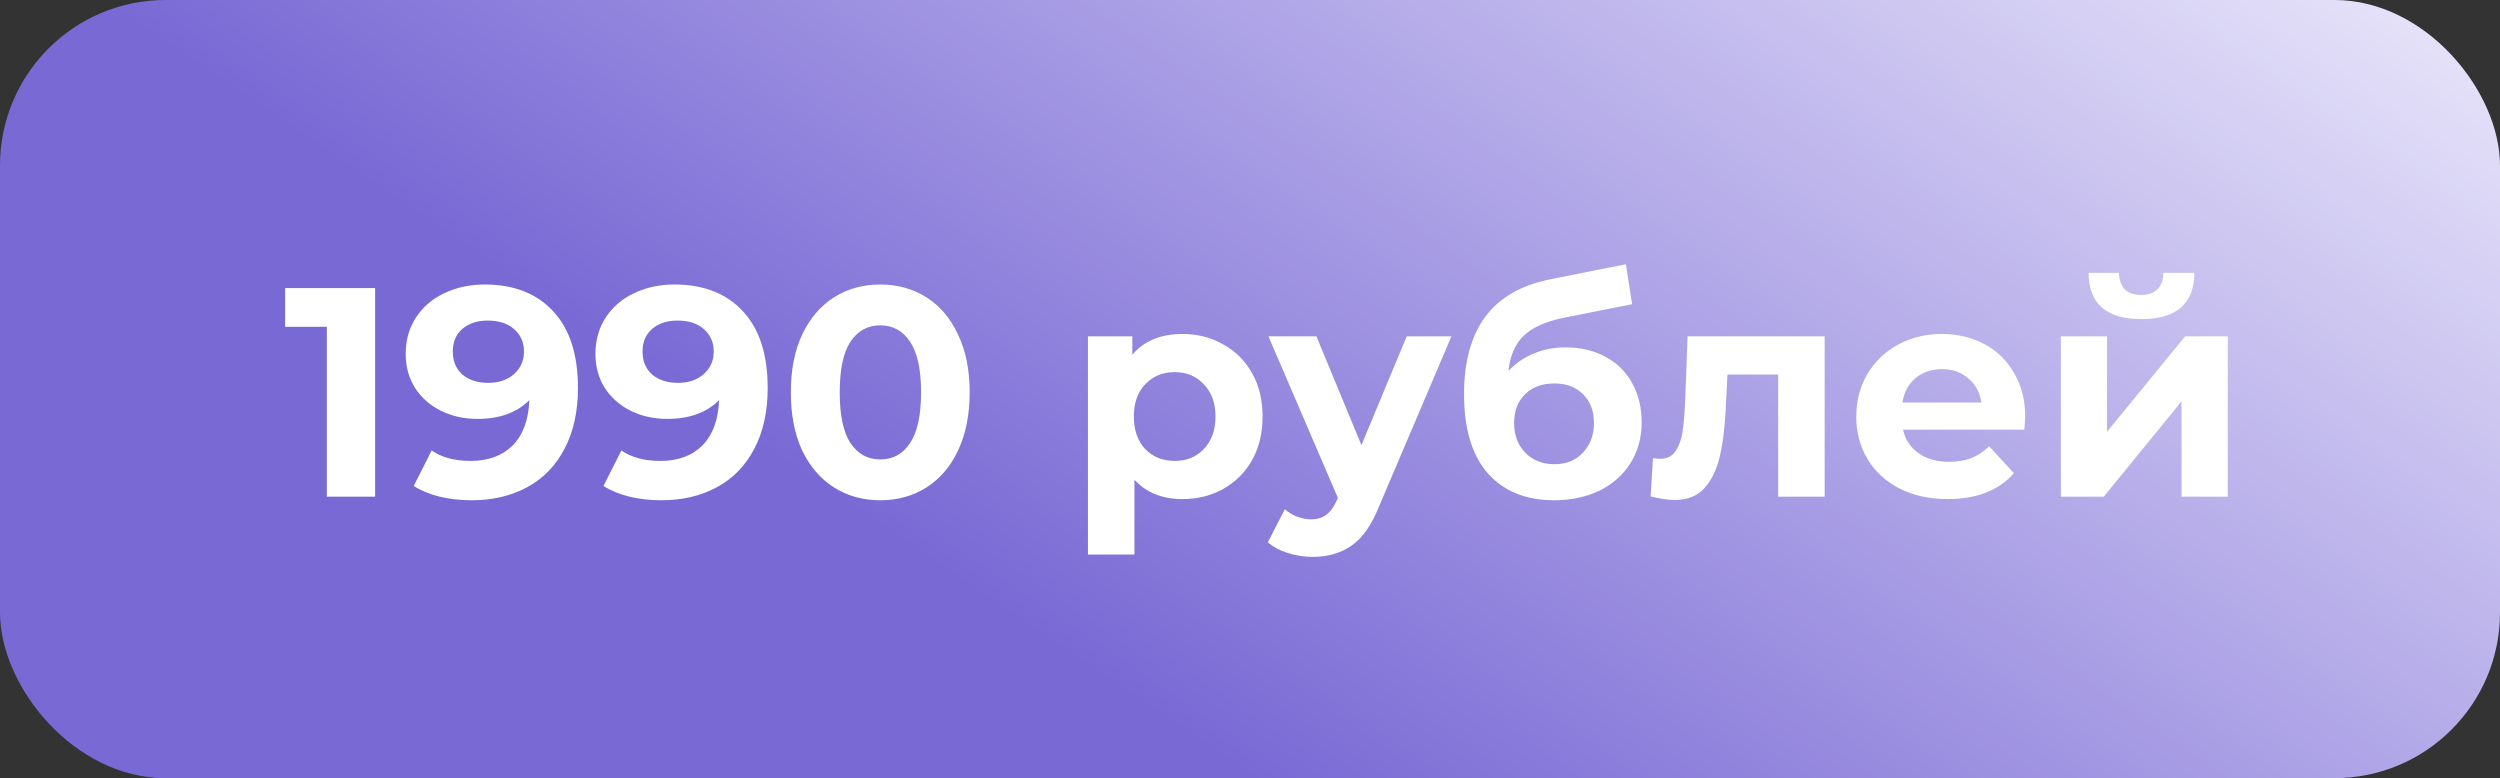 <?xml version="1.0" encoding="UTF-8"?> <svg xmlns="http://www.w3.org/2000/svg" width="151" height="47" viewBox="0 0 151 47" fill="none"><rect x="0" y="0" width="151" height="47" fill="#333333" stroke="none"/> <rect width="151" height="47" rx="10" fill="url(#paint0_linear)"></rect> <path d="M22.657 17.4V30H19.741V19.74H17.221V17.4H22.657ZM29.274 17.184C31.038 17.184 32.418 17.724 33.414 18.804C34.41 19.872 34.908 21.414 34.908 23.43C34.908 24.858 34.638 26.082 34.098 27.102C33.57 28.122 32.82 28.896 31.848 29.424C30.876 29.952 29.754 30.216 28.482 30.216C27.81 30.216 27.168 30.144 26.556 30C25.944 29.844 25.422 29.628 24.99 29.352L26.07 27.21C26.682 27.63 27.468 27.84 28.428 27.84C29.496 27.84 30.342 27.528 30.966 26.904C31.59 26.268 31.926 25.356 31.974 24.168C31.218 24.924 30.174 25.302 28.842 25.302C28.038 25.302 27.306 25.14 26.646 24.816C25.986 24.492 25.464 24.036 25.08 23.448C24.696 22.848 24.504 22.158 24.504 21.378C24.504 20.538 24.714 19.8 25.134 19.164C25.554 18.528 26.124 18.042 26.844 17.706C27.576 17.358 28.386 17.184 29.274 17.184ZM29.49 23.124C30.126 23.124 30.642 22.95 31.038 22.602C31.446 22.242 31.65 21.786 31.65 21.234C31.65 20.682 31.452 20.232 31.056 19.884C30.672 19.536 30.138 19.362 29.454 19.362C28.83 19.362 28.32 19.53 27.924 19.866C27.54 20.202 27.348 20.658 27.348 21.234C27.348 21.81 27.54 22.272 27.924 22.62C28.32 22.956 28.842 23.124 29.49 23.124ZM40.734 17.184C42.498 17.184 43.879 17.724 44.874 18.804C45.87 19.872 46.368 21.414 46.368 23.43C46.368 24.858 46.099 26.082 45.559 27.102C45.031 28.122 44.281 28.896 43.309 29.424C42.337 29.952 41.215 30.216 39.943 30.216C39.27 30.216 38.629 30.144 38.017 30C37.404 29.844 36.883 29.628 36.45 29.352L37.531 27.21C38.142 27.63 38.928 27.84 39.889 27.84C40.956 27.84 41.803 27.528 42.426 26.904C43.05 26.268 43.386 25.356 43.434 24.168C42.678 24.924 41.635 25.302 40.303 25.302C39.498 25.302 38.767 25.14 38.106 24.816C37.447 24.492 36.925 24.036 36.541 23.448C36.157 22.848 35.965 22.158 35.965 21.378C35.965 20.538 36.175 19.8 36.594 19.164C37.014 18.528 37.584 18.042 38.304 17.706C39.036 17.358 39.846 17.184 40.734 17.184ZM40.95 23.124C41.587 23.124 42.102 22.95 42.498 22.602C42.907 22.242 43.111 21.786 43.111 21.234C43.111 20.682 42.913 20.232 42.517 19.884C42.133 19.536 41.599 19.362 40.914 19.362C40.291 19.362 39.781 19.53 39.385 19.866C39.001 20.202 38.809 20.658 38.809 21.234C38.809 21.81 39.001 22.272 39.385 22.62C39.781 22.956 40.303 23.124 40.95 23.124ZM53.167 30.216C52.123 30.216 51.193 29.958 50.377 29.442C49.561 28.926 48.919 28.182 48.451 27.21C47.995 26.226 47.767 25.056 47.767 23.7C47.767 22.344 47.995 21.18 48.451 20.208C48.919 19.224 49.561 18.474 50.377 17.958C51.193 17.442 52.123 17.184 53.167 17.184C54.211 17.184 55.141 17.442 55.957 17.958C56.773 18.474 57.409 19.224 57.865 20.208C58.333 21.18 58.567 22.344 58.567 23.7C58.567 25.056 58.333 26.226 57.865 27.21C57.409 28.182 56.773 28.926 55.957 29.442C55.141 29.958 54.211 30.216 53.167 30.216ZM53.167 27.75C53.935 27.75 54.535 27.42 54.967 26.76C55.411 26.1 55.633 25.08 55.633 23.7C55.633 22.32 55.411 21.3 54.967 20.64C54.535 19.98 53.935 19.65 53.167 19.65C52.411 19.65 51.811 19.98 51.367 20.64C50.935 21.3 50.719 22.32 50.719 23.7C50.719 25.08 50.935 26.1 51.367 26.76C51.811 27.42 52.411 27.75 53.167 27.75ZM71.436 20.172C72.336 20.172 73.152 20.382 73.884 20.802C74.628 21.21 75.21 21.792 75.63 22.548C76.05 23.292 76.26 24.162 76.26 25.158C76.26 26.154 76.05 27.03 75.63 27.786C75.21 28.53 74.628 29.112 73.884 29.532C73.152 29.94 72.336 30.144 71.436 30.144C70.2 30.144 69.228 29.754 68.52 28.974V33.492H65.712V20.316H68.394V21.432C69.09 20.592 70.104 20.172 71.436 20.172ZM70.95 27.84C71.67 27.84 72.258 27.6 72.714 27.12C73.182 26.628 73.416 25.974 73.416 25.158C73.416 24.342 73.182 23.694 72.714 23.214C72.258 22.722 71.67 22.476 70.95 22.476C70.23 22.476 69.636 22.722 69.168 23.214C68.712 23.694 68.484 24.342 68.484 25.158C68.484 25.974 68.712 26.628 69.168 27.12C69.636 27.6 70.23 27.84 70.95 27.84ZM87.666 20.316L83.292 30.594C82.848 31.71 82.296 32.496 81.636 32.952C80.988 33.408 80.202 33.636 79.278 33.636C78.774 33.636 78.276 33.558 77.784 33.402C77.292 33.246 76.89 33.03 76.578 32.754L77.604 30.756C77.82 30.948 78.066 31.098 78.342 31.206C78.63 31.314 78.912 31.368 79.188 31.368C79.572 31.368 79.884 31.272 80.124 31.08C80.364 30.9 80.58 30.594 80.772 30.162L80.808 30.072L76.614 20.316H79.512L82.23 26.886L84.966 20.316H87.666ZM94.549 20.982C95.473 20.982 96.283 21.174 96.979 21.558C97.675 21.93 98.209 22.458 98.581 23.142C98.965 23.826 99.157 24.618 99.157 25.518C99.157 26.442 98.929 27.264 98.473 27.984C98.029 28.692 97.405 29.244 96.601 29.64C95.797 30.024 94.885 30.216 93.865 30.216C92.173 30.216 90.841 29.676 89.869 28.596C88.909 27.504 88.429 25.908 88.429 23.808C88.429 21.864 88.849 20.316 89.689 19.164C90.541 18 91.843 17.238 93.595 16.878L98.203 15.96L98.581 18.372L94.513 19.182C93.409 19.398 92.587 19.758 92.047 20.262C91.519 20.766 91.207 21.48 91.111 22.404C91.531 21.948 92.035 21.6 92.623 21.36C93.211 21.108 93.853 20.982 94.549 20.982ZM93.883 28.038C94.603 28.038 95.179 27.804 95.611 27.336C96.055 26.868 96.277 26.274 96.277 25.554C96.277 24.822 96.055 24.24 95.611 23.808C95.179 23.376 94.603 23.16 93.883 23.16C93.151 23.16 92.563 23.376 92.119 23.808C91.675 24.24 91.453 24.822 91.453 25.554C91.453 26.286 91.681 26.886 92.137 27.354C92.593 27.81 93.175 28.038 93.883 28.038ZM110.209 20.316V30H107.401V22.62H104.341L104.251 24.33C104.203 25.602 104.083 26.658 103.891 27.498C103.699 28.338 103.387 28.998 102.955 29.478C102.523 29.958 101.923 30.198 101.155 30.198C100.747 30.198 100.261 30.126 99.697 29.982L99.841 27.678C100.033 27.702 100.171 27.714 100.255 27.714C100.675 27.714 100.987 27.564 101.191 27.264C101.407 26.952 101.551 26.562 101.623 26.094C101.695 25.614 101.749 24.984 101.785 24.204L101.929 20.316H110.209ZM122.324 25.194C122.324 25.23 122.306 25.482 122.27 25.95H114.944C115.076 26.55 115.388 27.024 115.88 27.372C116.372 27.72 116.984 27.894 117.716 27.894C118.22 27.894 118.664 27.822 119.048 27.678C119.444 27.522 119.81 27.282 120.146 26.958L121.64 28.578C120.728 29.622 119.396 30.144 117.644 30.144C116.552 30.144 115.586 29.934 114.746 29.514C113.906 29.082 113.258 28.488 112.802 27.732C112.346 26.976 112.118 26.118 112.118 25.158C112.118 24.21 112.34 23.358 112.784 22.602C113.24 21.834 113.858 21.24 114.638 20.82C115.43 20.388 116.312 20.172 117.284 20.172C118.232 20.172 119.09 20.376 119.858 20.784C120.626 21.192 121.226 21.78 121.658 22.548C122.102 23.304 122.324 24.186 122.324 25.194ZM117.302 22.296C116.666 22.296 116.132 22.476 115.7 22.836C115.268 23.196 115.004 23.688 114.908 24.312H119.678C119.582 23.7 119.318 23.214 118.886 22.854C118.454 22.482 117.926 22.296 117.302 22.296ZM124.476 20.316H127.266V26.076L131.982 20.316H134.556V30H131.766V24.24L127.068 30H124.476V20.316ZM129.336 19.272C127.224 19.272 126.162 18.342 126.15 16.482H127.986C127.998 16.902 128.112 17.232 128.328 17.472C128.556 17.7 128.886 17.814 129.318 17.814C129.75 17.814 130.08 17.7 130.308 17.472C130.548 17.232 130.668 16.902 130.668 16.482H132.54C132.528 18.342 131.46 19.272 129.336 19.272Z" fill="white"></path> <defs> <linearGradient id="paint0_linear" x1="151" y1="1.792" x2="106.409" y2="67.861" gradientUnits="userSpaceOnUse"> <stop stop-color="#E8E5FA"></stop> <stop offset="1" stop-color="#7969D5"></stop> </linearGradient> </defs> </svg> 